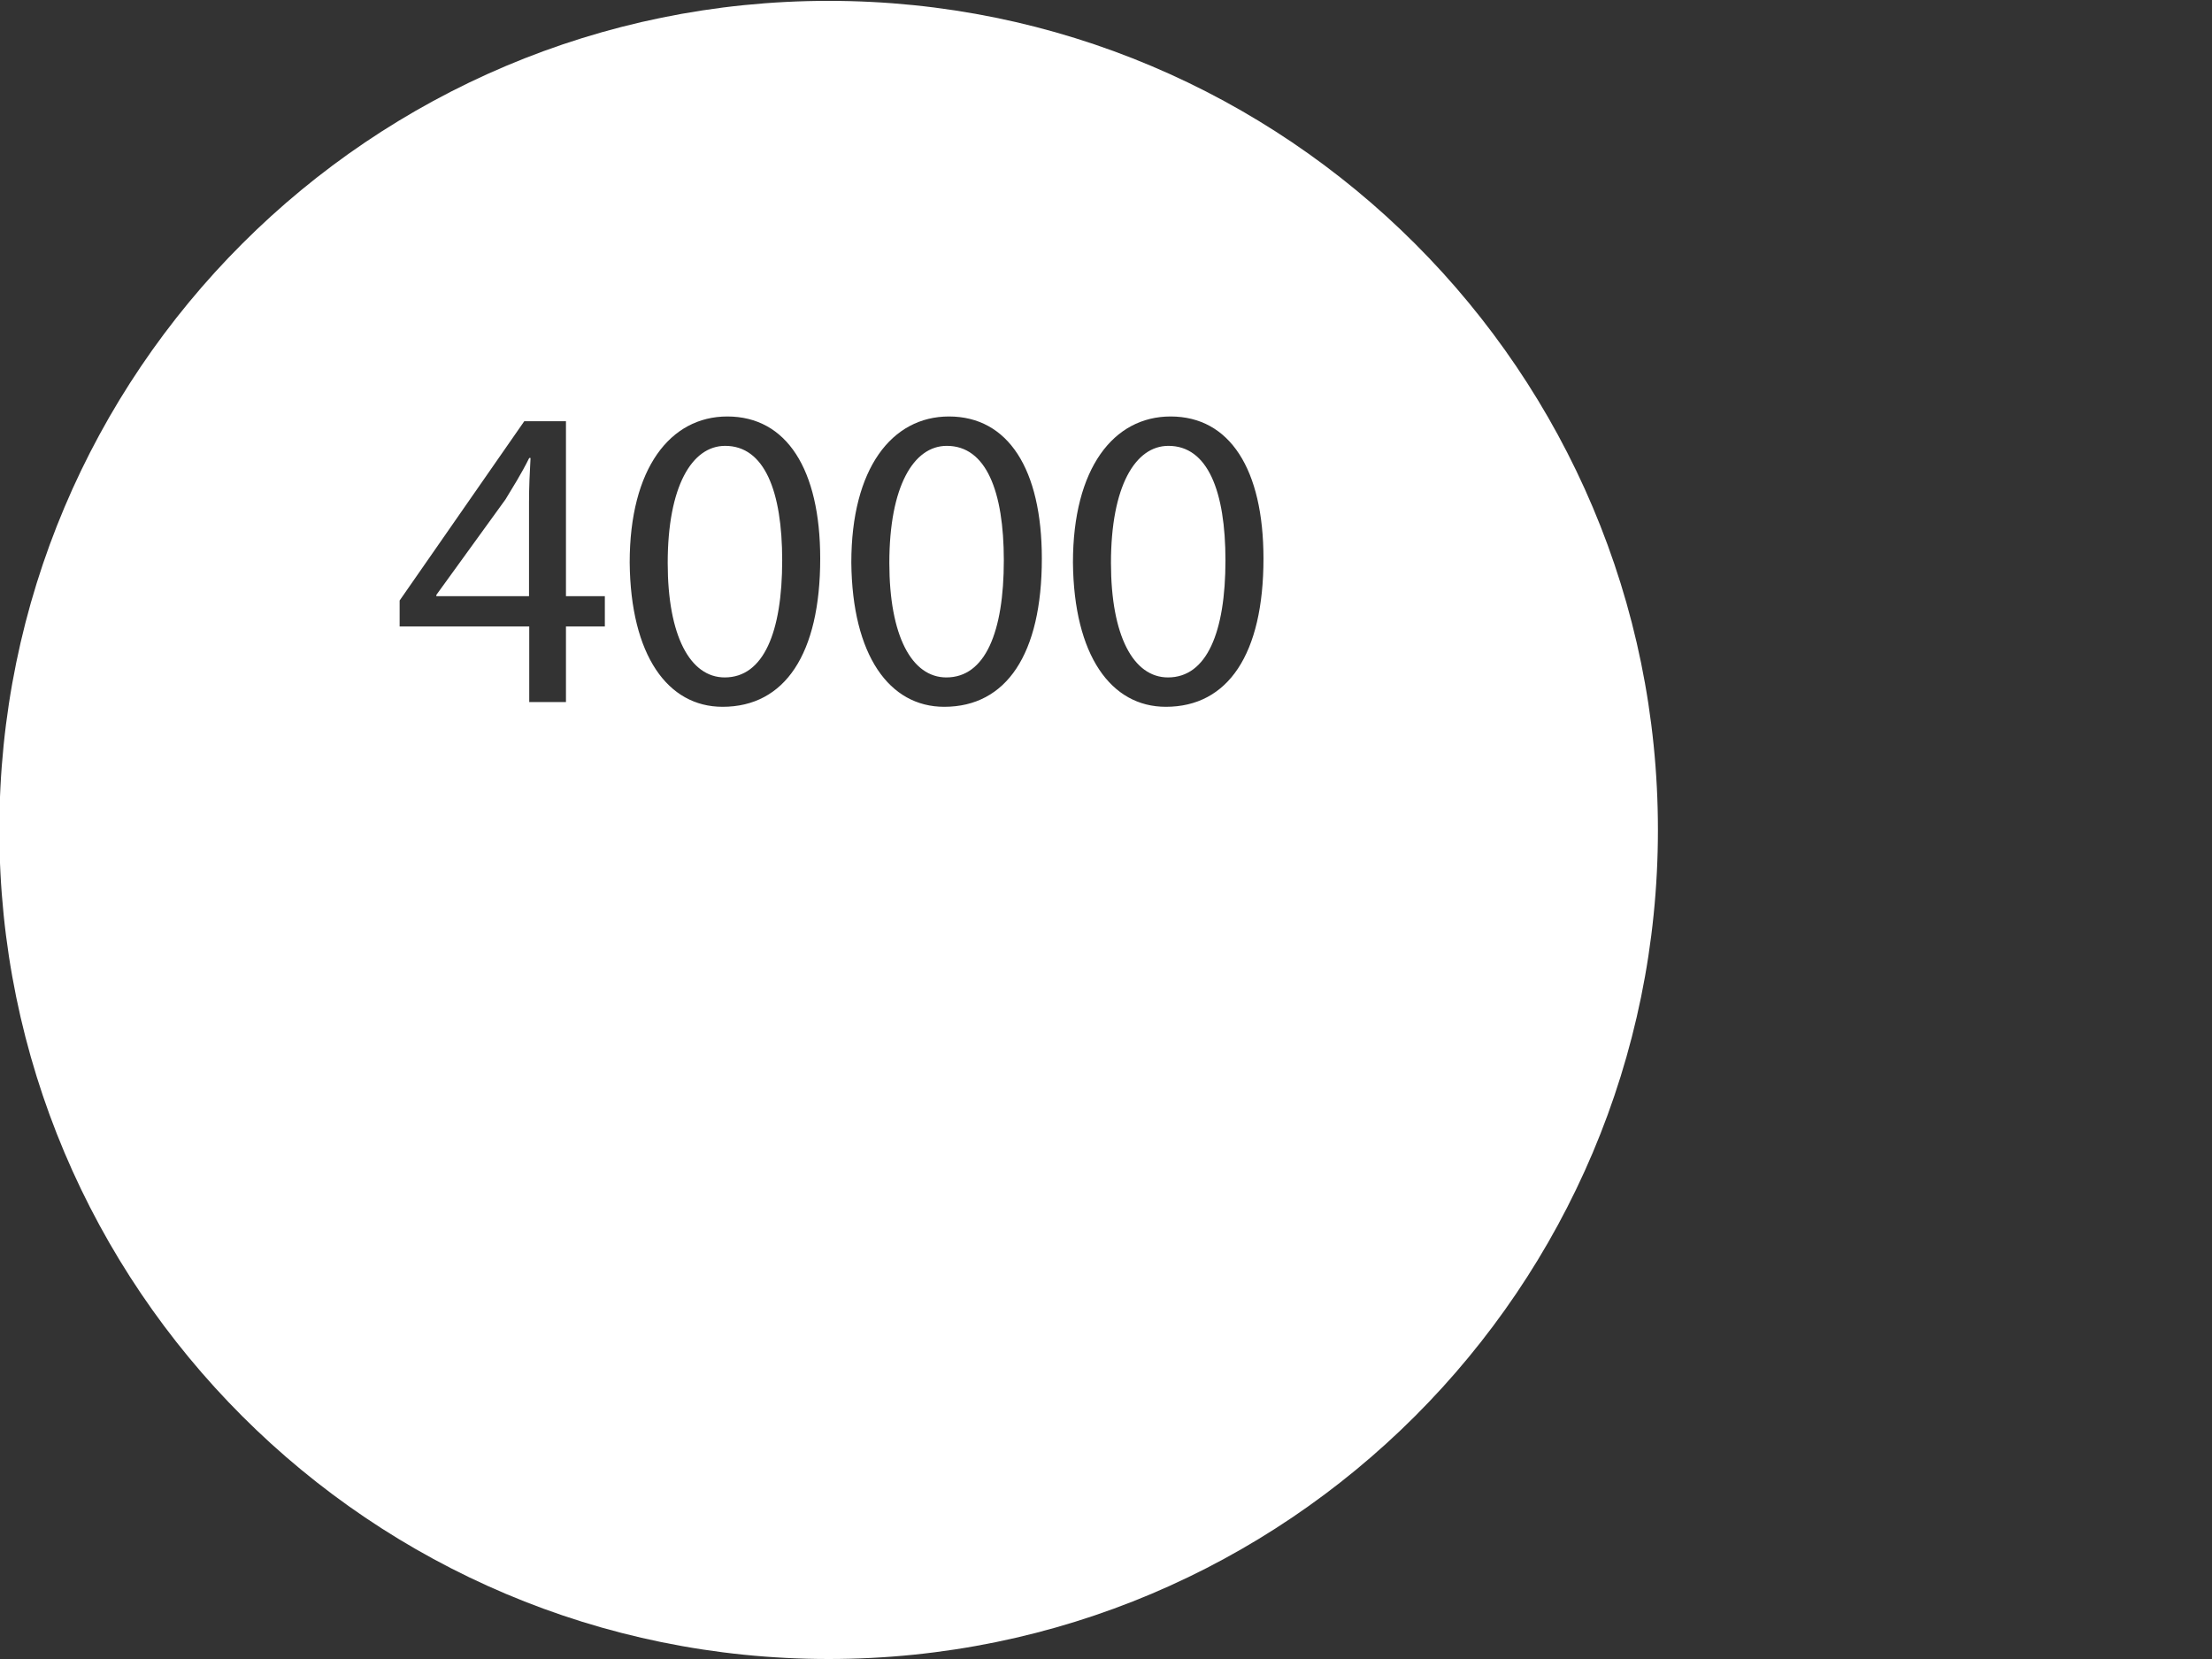 <?xml version="1.0" encoding="utf-8"?>
<!-- Generator: Adobe Illustrator 19.0.0, SVG Export Plug-In . SVG Version: 6.00 Build 0)  -->
<svg version="1.1" id="Layer_1" xmlns="http://www.w3.org/2000/svg" xmlns:xlink="http://www.w3.org/1999/xlink" x="0px" y="0px"
	 viewBox="0 0 1024 768" enable-background="new 0 0 1024 768" xml:space="preserve">
<rect x="0" y="0" width="1024" height="768" fill="#333333" stroke="none"/>
<path id="XMLID_2_" fill="#FFFFFF" d="M767.5,384.2c0,212-171.9,383.8-383.9,383.8S-0.3,596.2-0.3,384.2S171.6,0.4,383.6,0.4
	S767.5,172.2,767.5,384.2z M262,325v-35h18v-14h-18v-81h-19.3L185,278v12h60v35H262z M202,276v-0.6l32-44.2c3.6-6,7-11.2,11-19.2
	h0.6c-0.4,7-0.7,13.6-0.7,20.4V276H202z M336.7,192.8c-26.4,0-45.2,24-45.2,67.6c0.4,43,17.6,66.8,43,66.8
	c28.8,0,45.2-24.4,45.2-68.6C379.7,217.2,364.1,192.8,336.7,192.8z M335.7,206.4c18.2,0,26.4,21,26.4,53c0,33.2-8.6,54.2-26.6,54.2
	c-16,0-26.4-19.2-26.4-53C309.1,225.2,320.3,206.4,335.7,206.4z M439.3,192.8c-26.4,0-45.2,24-45.2,67.6c0.4,43,17.6,66.8,43,66.8
	c28.8,0,45.2-24.4,45.2-68.6C482.3,217.2,466.7,192.8,439.3,192.8z M438.3,206.4c18.2,0,26.4,21,26.4,53c0,33.2-8.6,54.2-26.6,54.2
	c-16,0-26.4-19.2-26.4-53C411.7,225.2,422.9,206.4,438.3,206.4z M541.9,192.8c-26.4,0-45.2,24-45.2,67.6c0.4,43,17.6,66.8,43,66.8
	c28.8,0,45.2-24.4,45.2-68.6C584.9,217.2,569.3,192.8,541.9,192.8z M540.9,206.4c18.2,0,26.4,21,26.4,53c0,33.2-8.6,54.2-26.6,54.2
	c-16,0-26.4-19.2-26.4-53C514.3,225.2,525.5,206.4,540.9,206.4z"/>
</svg>
